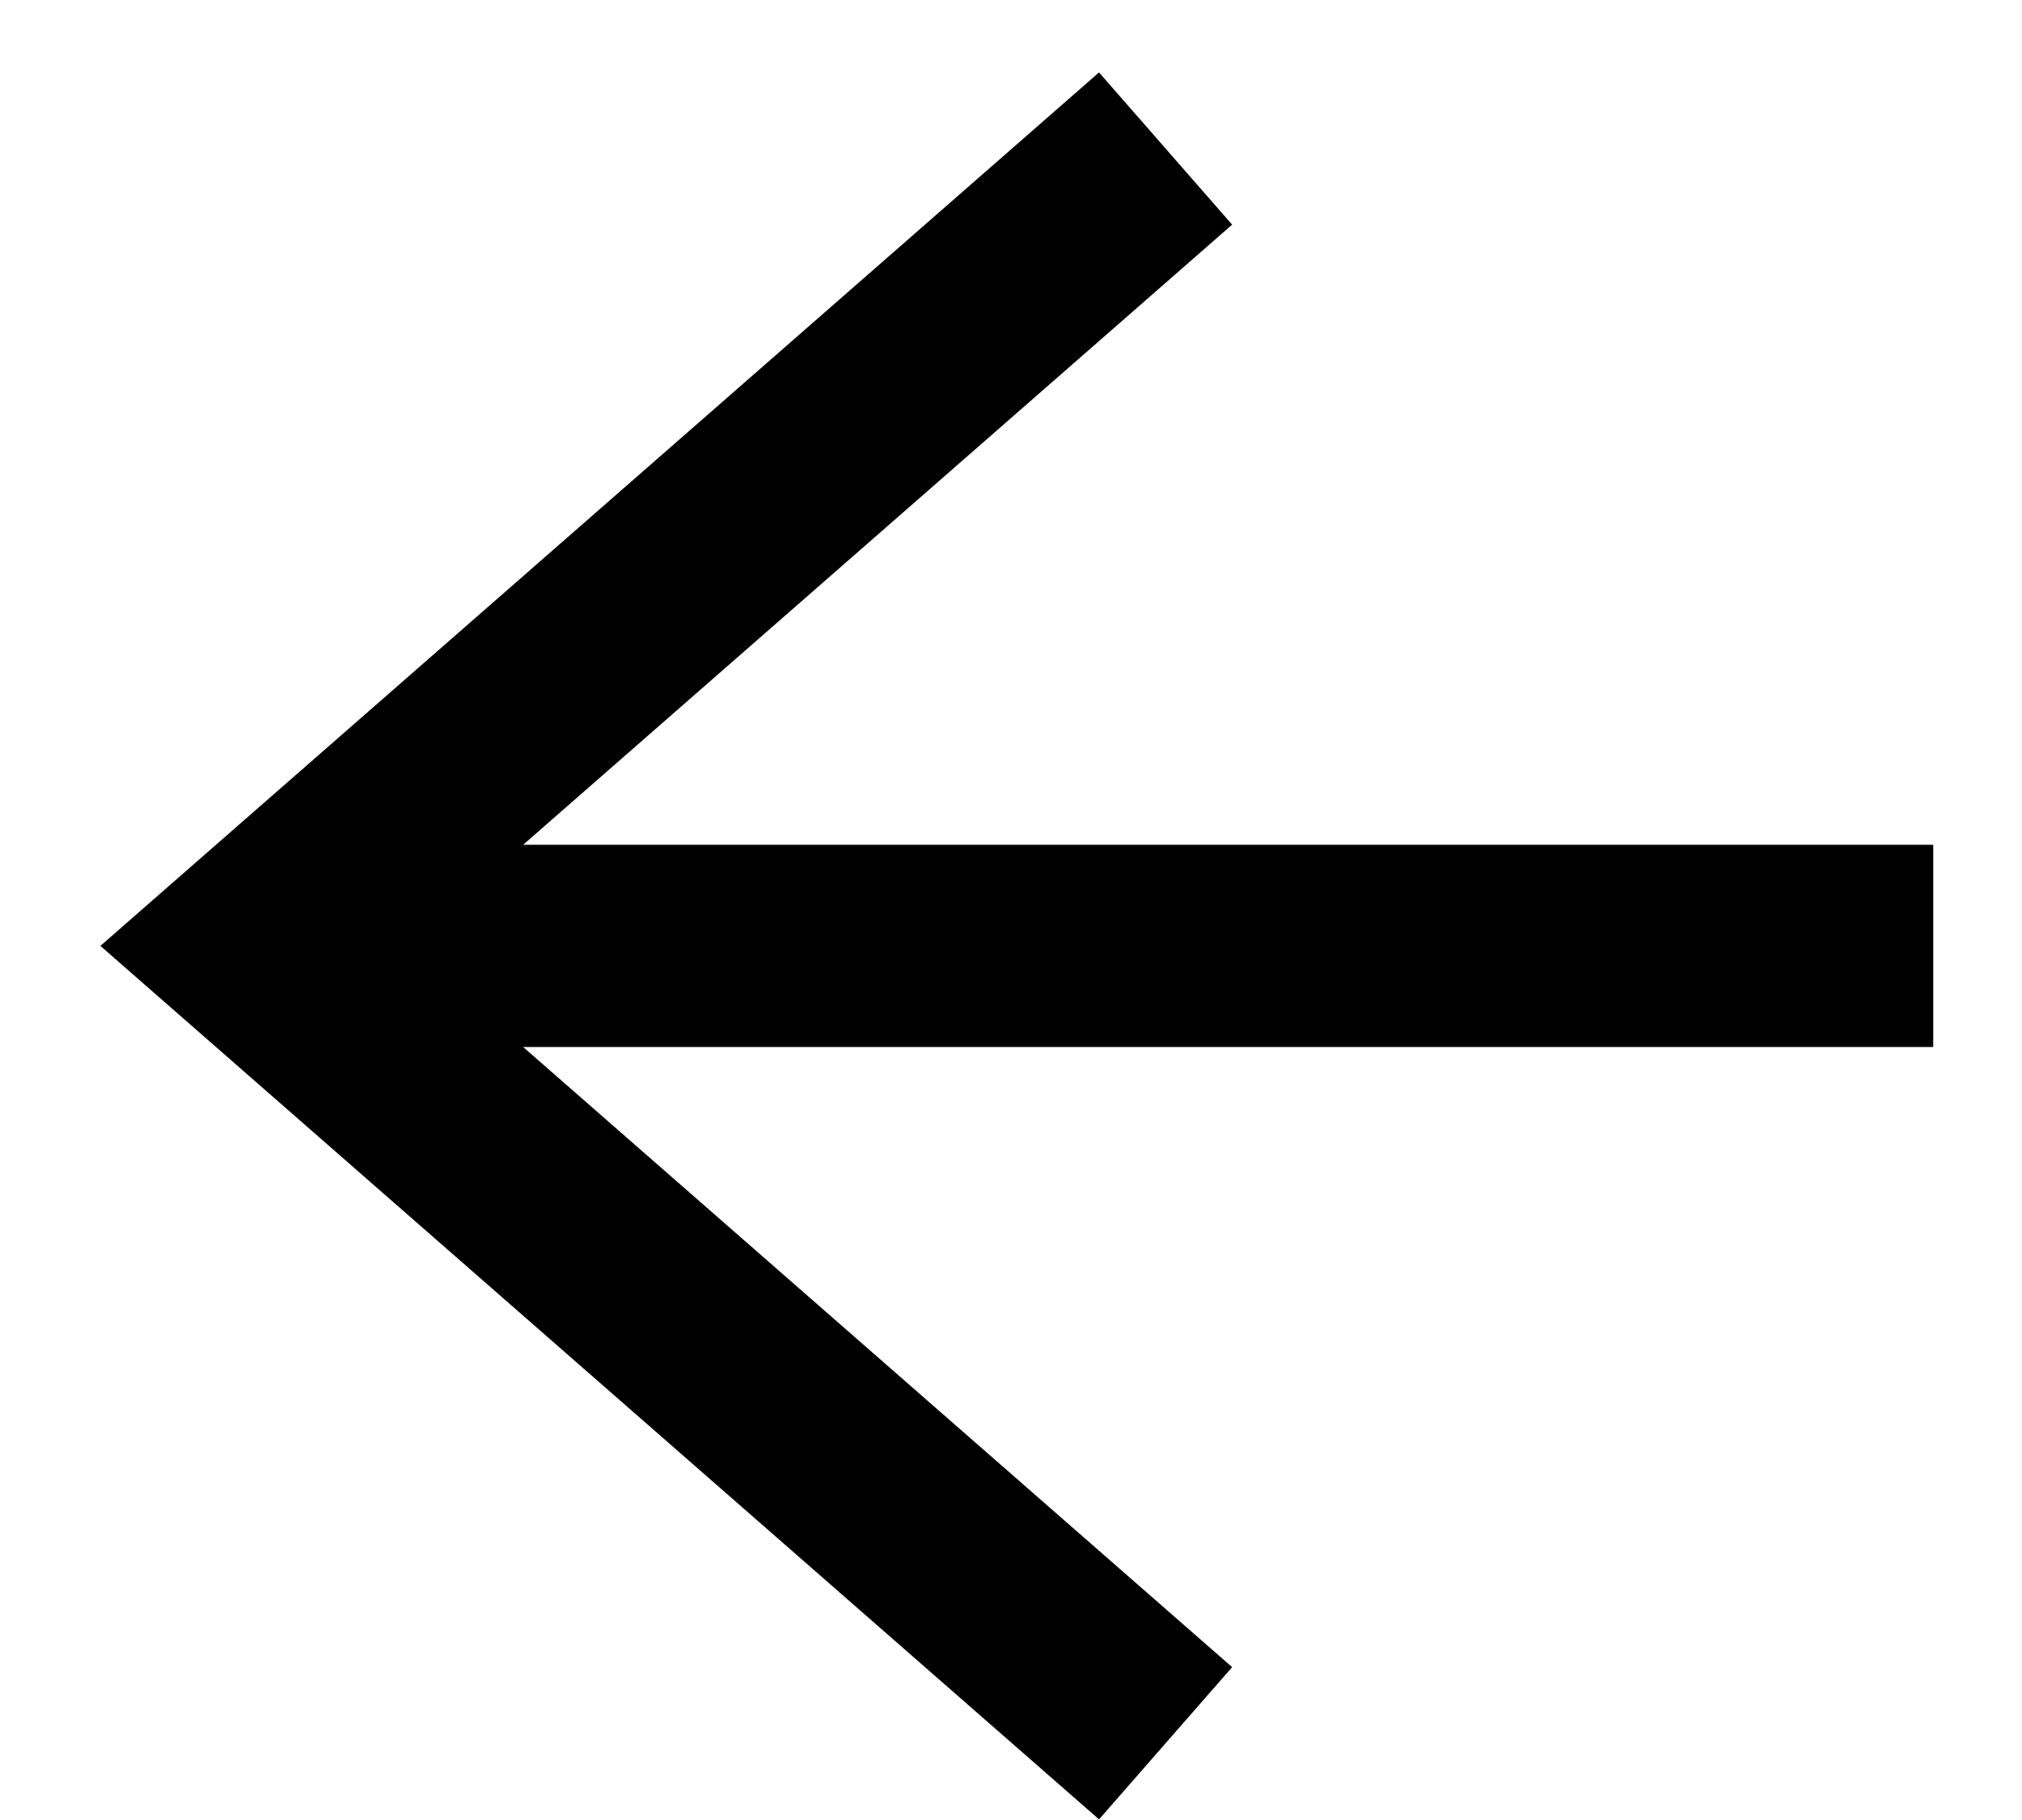 <svg class="fill-current" width="20" height="18" viewBox="0 0 20 18" version="1.1" xmlns="http://www.w3.org/2000/svg" xmlns:xlink="http://www.w3.org/1999/xlink" xml:space="preserve" xmlns:serif="http://www.serif.com/" style="fill-rule:evenodd;clip-rule:evenodd;">
    <g transform="matrix(-1,0,0,1,20.041,0)">
        <path d="M8.512,17.241L17.529,9.355L8.512,1.469" style="fill:none;fill-rule:nonzero;stroke:black;stroke-width:2px;"/>
    </g>
    <g transform="matrix(-1,0,0,1,20.041,0)">
        <path d="M17.529,9.355L0.919,9.355" style="fill:none;fill-rule:nonzero;stroke:black;stroke-width:2px;"/>
    </g>
</svg>

